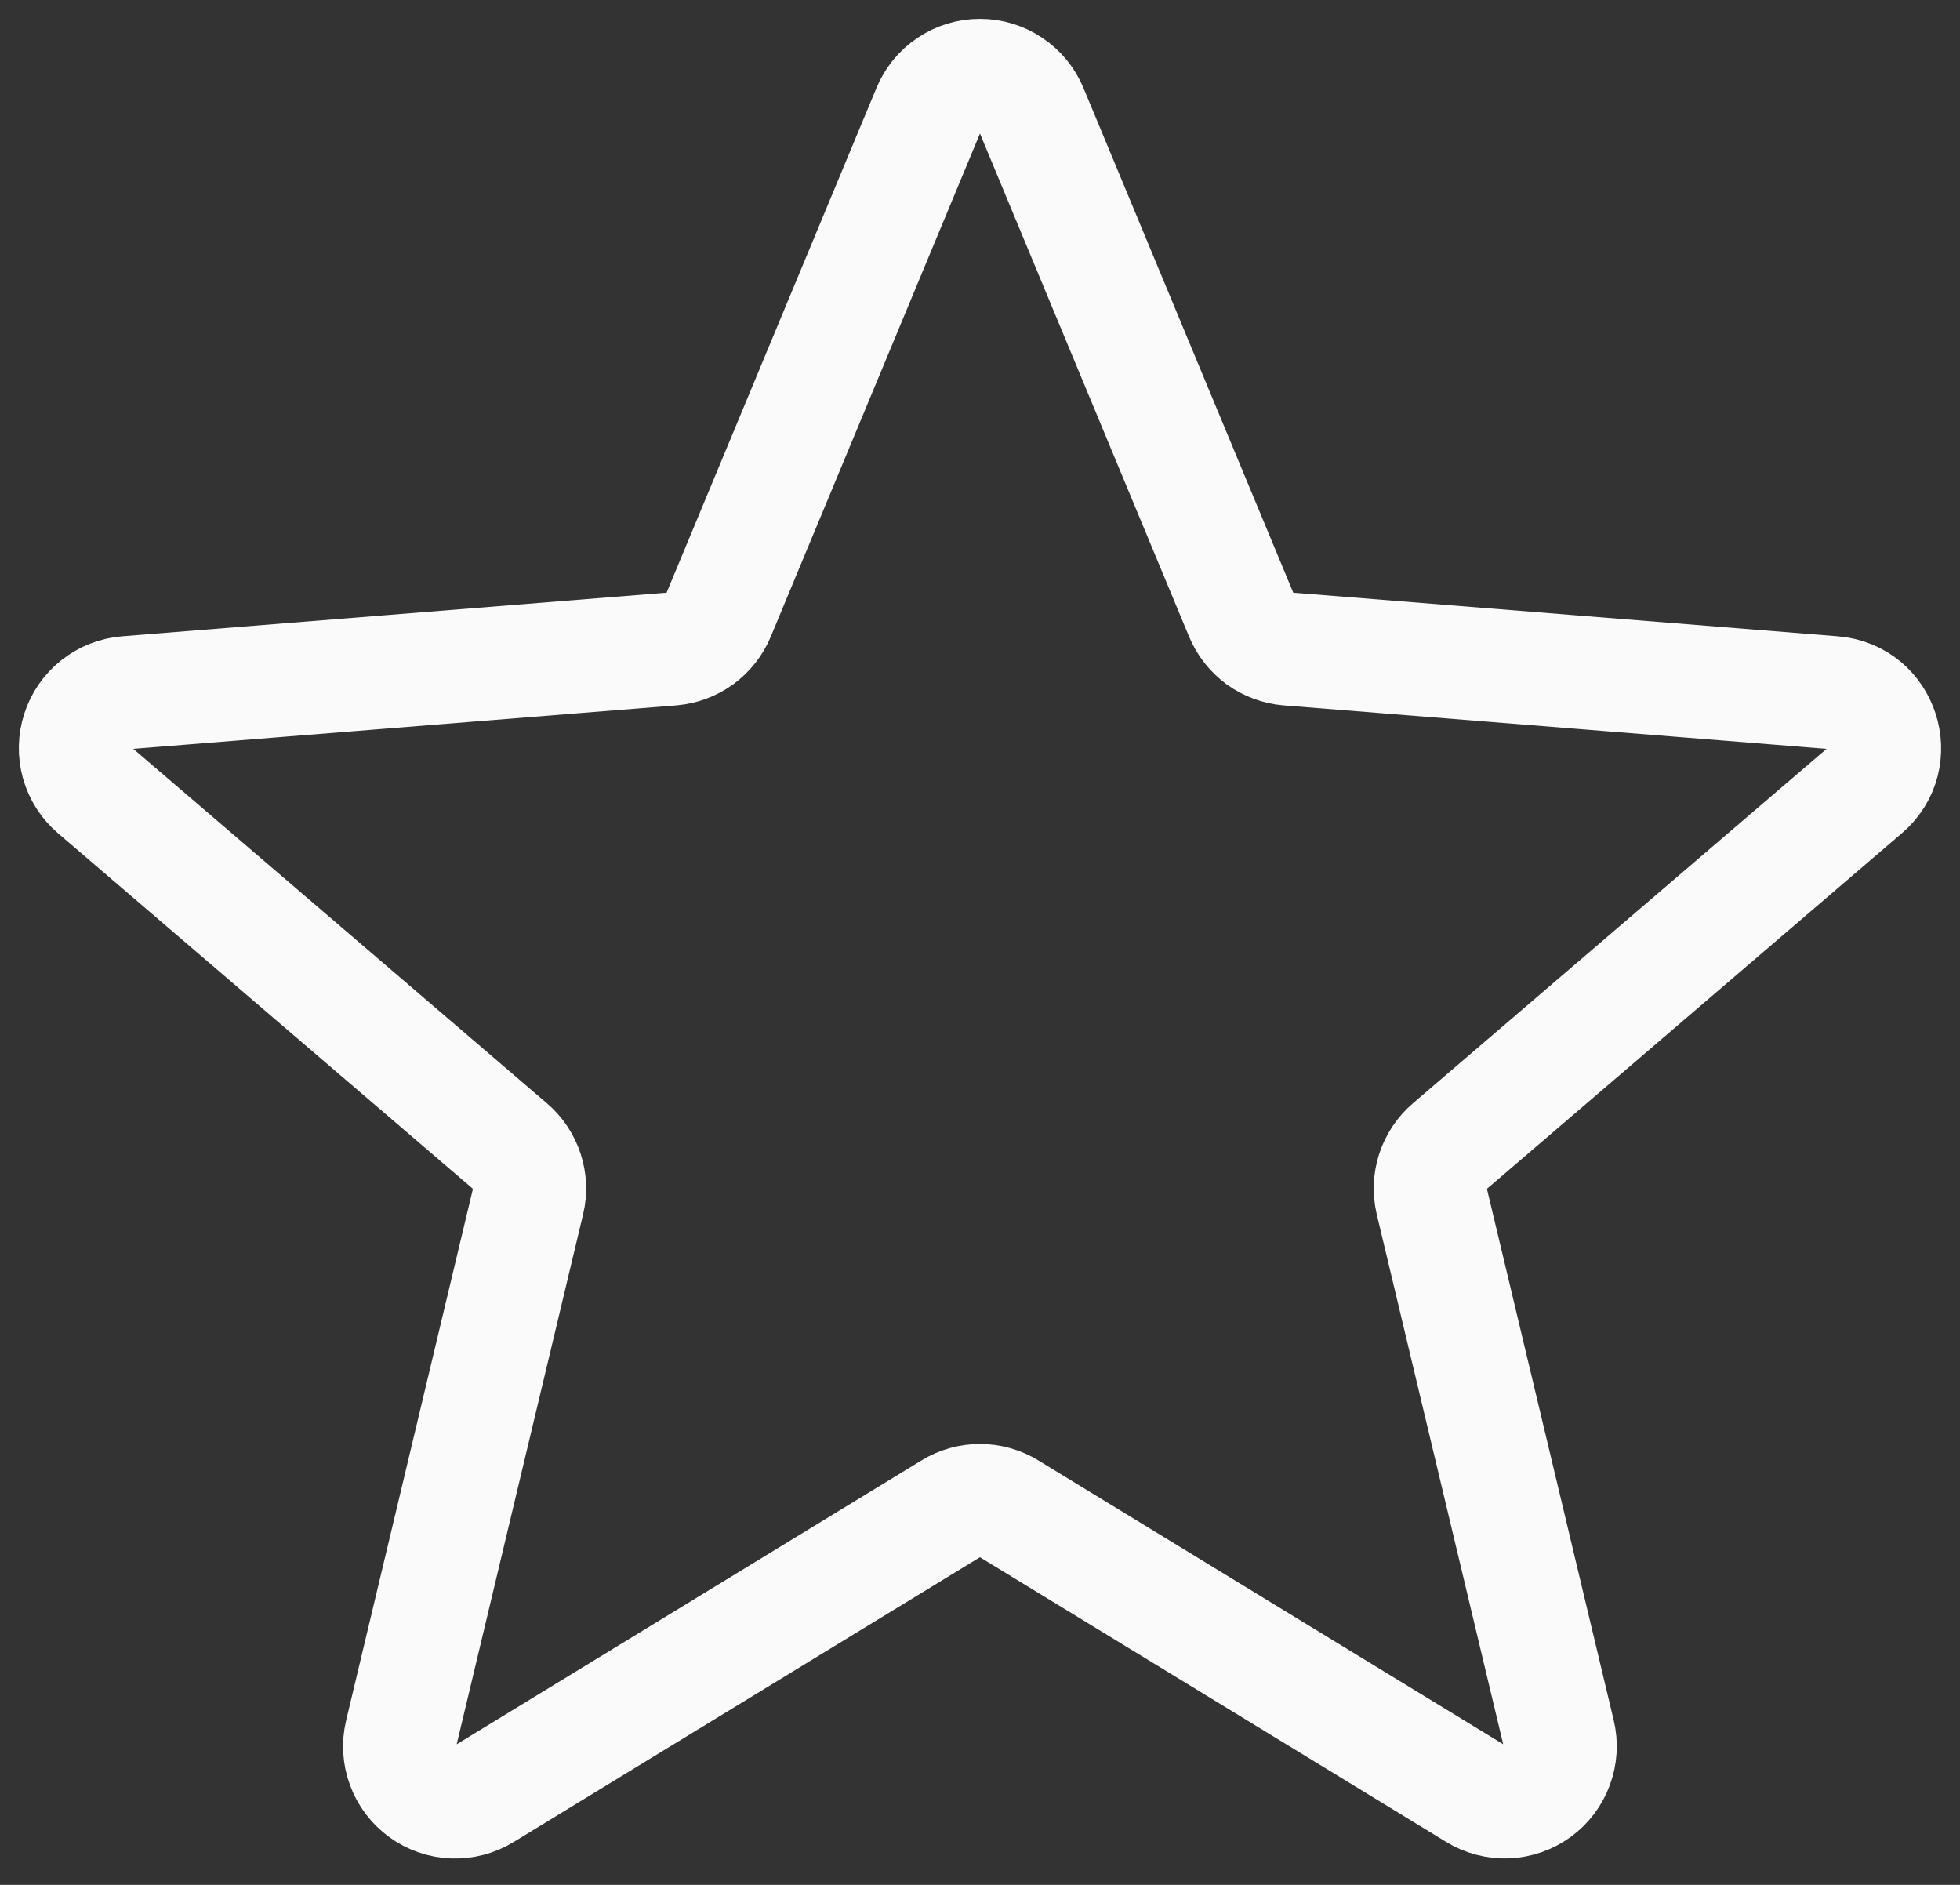<svg width="26" height="25" viewBox="0 0 26 25" fill="none" xmlns="http://www.w3.org/2000/svg">
<rect x="0" y="0" width="26" height="25" fill="#333333" stroke="none"/>
<path d="M12.318 1.457C12.373 1.322 12.467 1.206 12.589 1.125C12.71 1.043 12.853 1 12.999 1C13.145 1 13.288 1.043 13.409 1.125C13.531 1.206 13.625 1.322 13.681 1.457L16.466 8.156C16.518 8.281 16.604 8.39 16.713 8.47C16.823 8.549 16.953 8.597 17.088 8.608L24.32 9.187C24.974 9.24 25.239 10.056 24.741 10.482L19.231 15.203C19.128 15.291 19.052 15.406 19.009 15.535C18.967 15.664 18.962 15.802 18.993 15.934L20.677 22.991C20.711 23.133 20.702 23.281 20.651 23.418C20.601 23.555 20.511 23.673 20.393 23.759C20.276 23.844 20.135 23.893 19.989 23.899C19.844 23.904 19.7 23.867 19.576 23.791L13.383 20.01C13.267 19.939 13.134 19.902 12.999 19.902C12.864 19.902 12.731 19.939 12.615 20.01L6.422 23.792C6.298 23.868 6.154 23.906 6.009 23.9C5.863 23.894 5.723 23.846 5.605 23.76C5.487 23.674 5.397 23.556 5.347 23.419C5.296 23.283 5.287 23.134 5.321 22.993L7.005 15.934C7.037 15.802 7.031 15.664 6.989 15.535C6.947 15.406 6.87 15.291 6.767 15.203L1.257 10.482C1.146 10.387 1.067 10.262 1.027 10.122C0.988 9.982 0.991 9.833 1.036 9.695C1.081 9.556 1.166 9.434 1.28 9.344C1.394 9.254 1.532 9.199 1.678 9.187L8.91 8.608C9.045 8.597 9.175 8.549 9.285 8.47C9.394 8.39 9.48 8.281 9.532 8.156L12.318 1.457Z" stroke="#FAFAFA" stroke-width="1.5" stroke-linecap="round" stroke-linejoin="round"/>
</svg>
